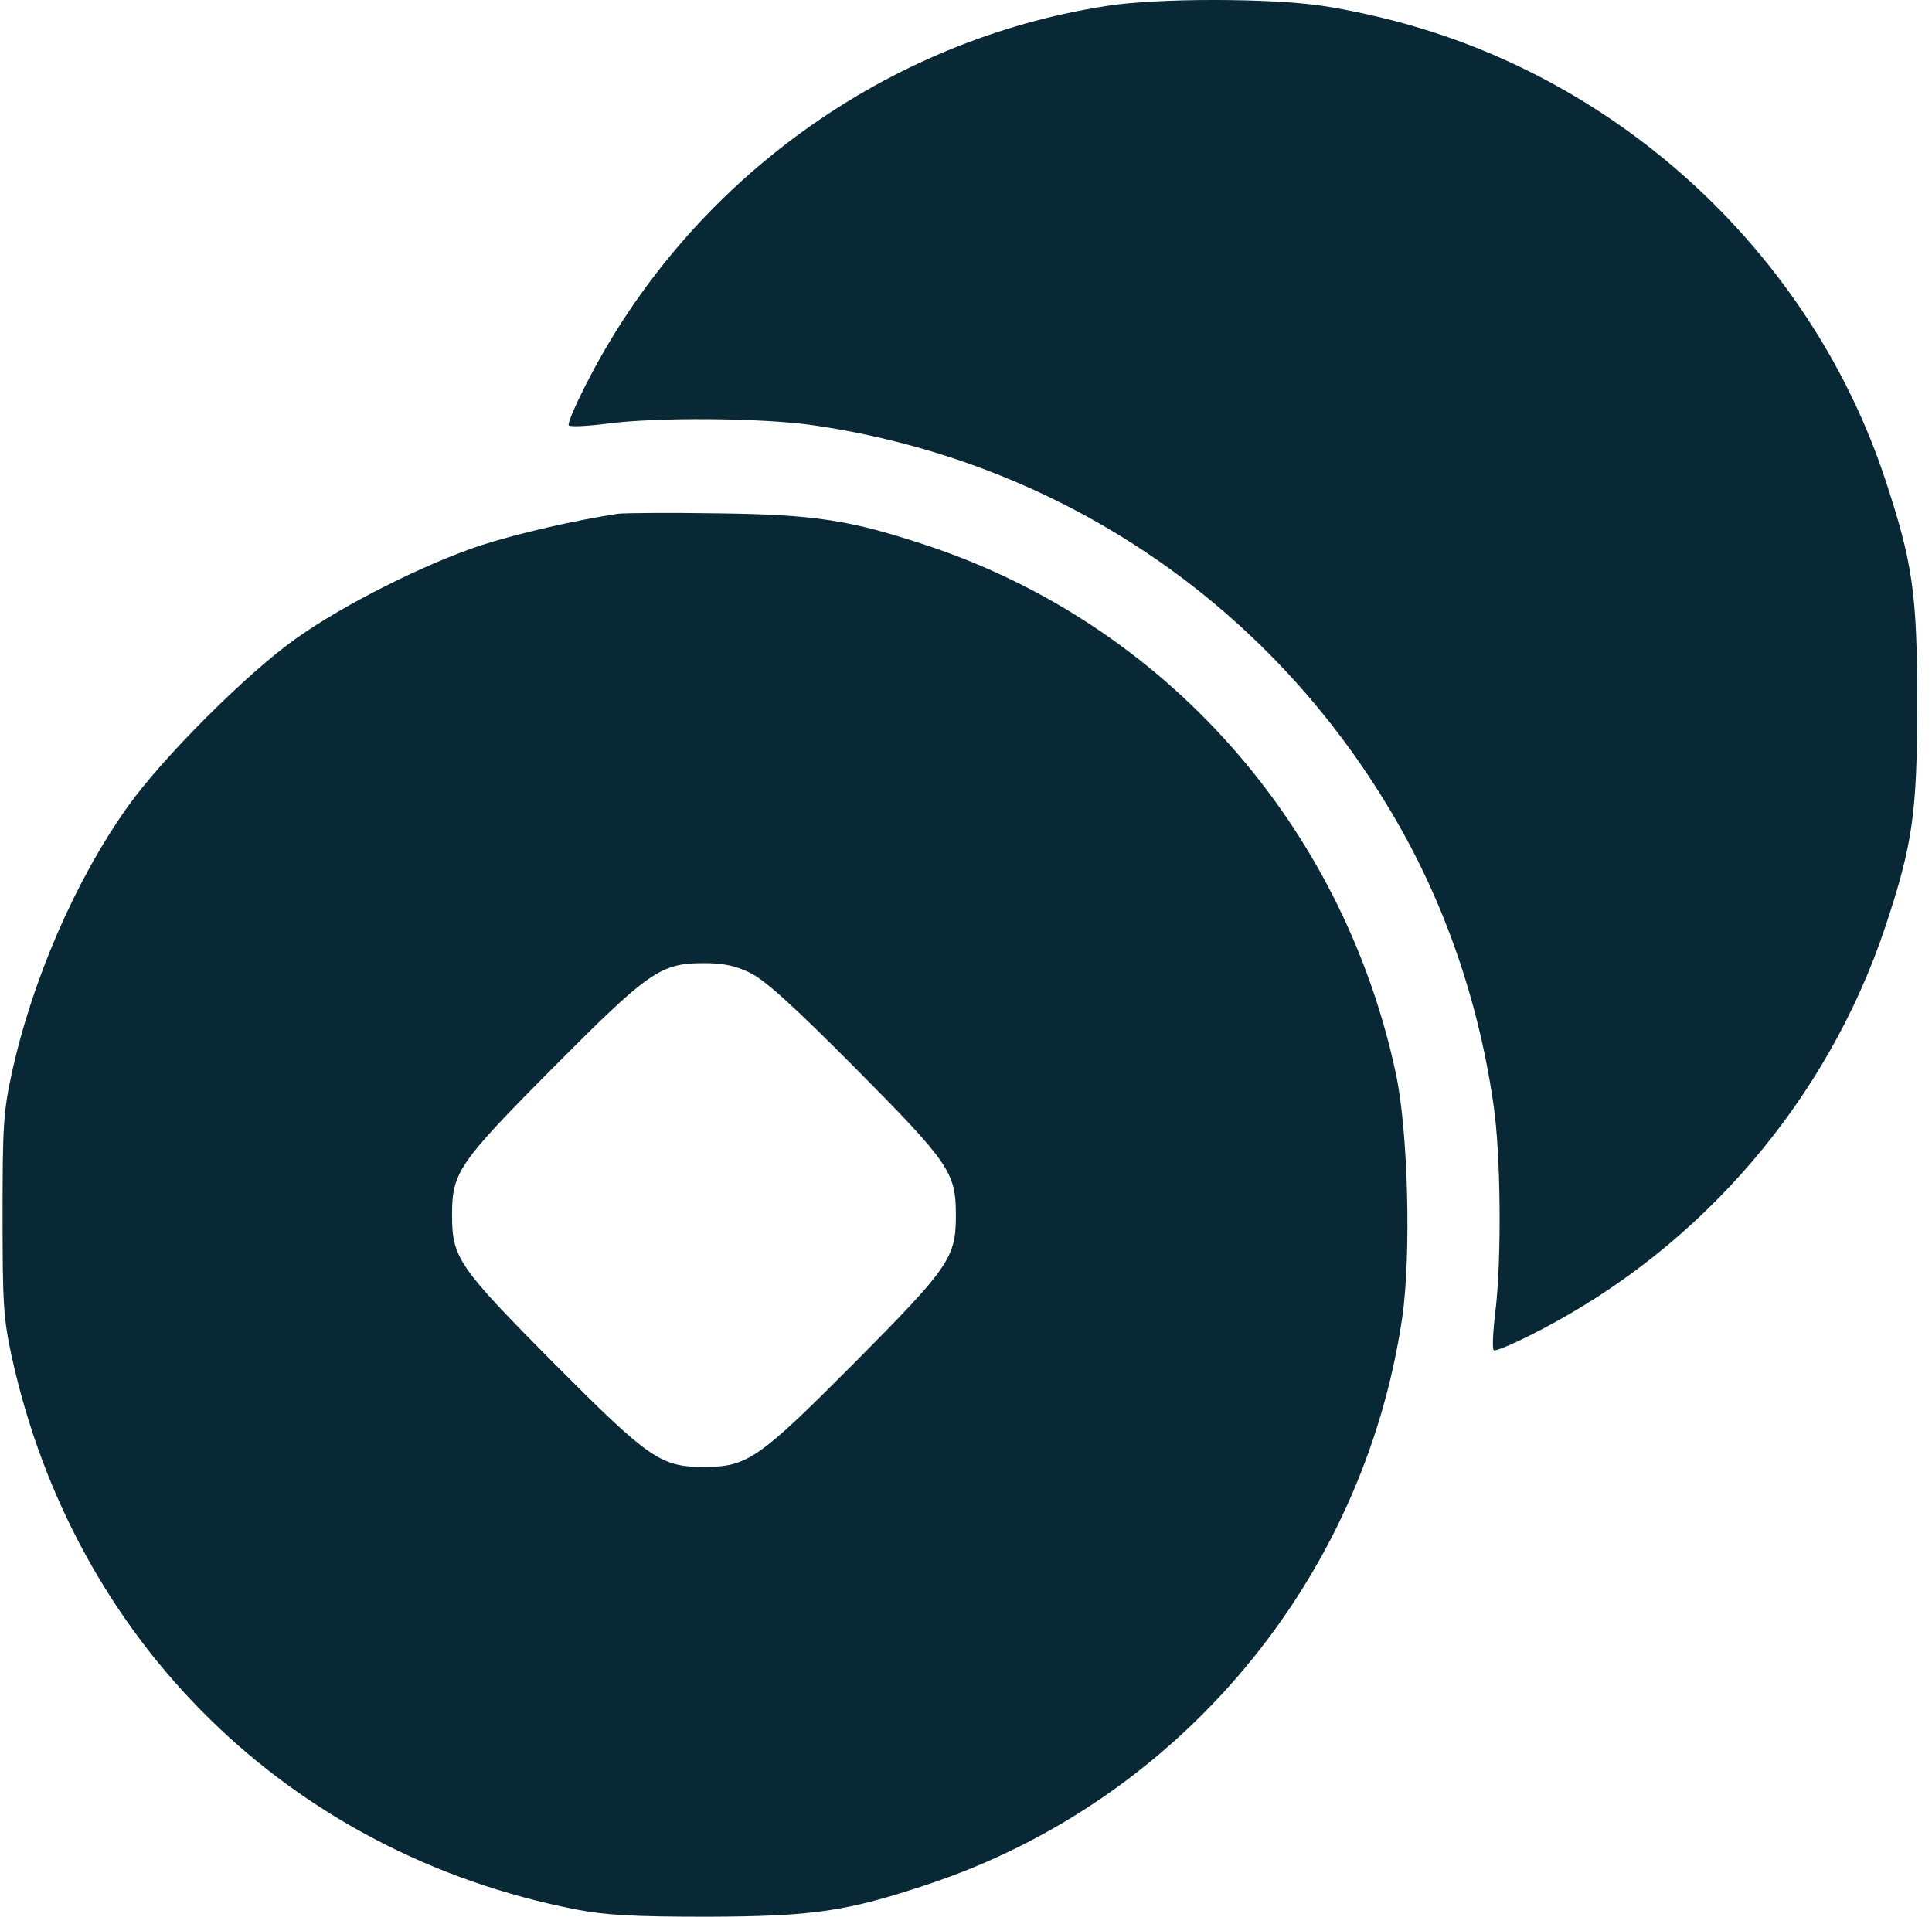 <?xml version="1.0" encoding="UTF-8"?> <svg xmlns="http://www.w3.org/2000/svg" width="129" height="128" viewBox="0 0 129 128" fill="none"><path d="M73.89 0.4C59.205 2.67 46.229 12.015 39.341 25.258C38.486 26.887 37.872 28.302 37.979 28.409C38.086 28.516 39.207 28.462 40.462 28.302C43.8 27.848 50.928 27.901 54.373 28.409C70.366 30.758 84.17 39.89 92.554 53.667C96.238 59.675 98.668 66.51 99.709 73.692C100.217 77.003 100.27 84.159 99.843 87.629C99.683 88.938 99.629 90.086 99.736 90.166C99.843 90.273 101.258 89.659 102.887 88.804C113.7 83.171 122.031 73.425 125.875 61.917C127.718 56.364 128.011 54.281 128.011 46.965C128.011 39.65 127.718 37.594 125.875 32.013C121.069 17.488 109.028 5.954 94.236 1.709C92.527 1.201 89.857 0.614 88.335 0.4C84.864 -0.134 77.201 -0.134 73.89 0.4Z" fill="#092835"></path><path d="M41.263 34.31C38.433 34.737 34.588 35.618 32.105 36.419C28.394 37.647 22.947 40.37 19.77 42.64C16.512 44.936 10.799 50.65 8.502 53.907C5.031 58.794 2.121 65.495 0.759 71.796C0.225 74.279 0.172 75.321 0.172 81.141C0.172 86.962 0.225 88.003 0.759 90.486C4.924 109.657 19.316 123.781 38.486 127.519C40.489 127.893 42.251 128 47.271 128C54.293 127.973 56.509 127.653 61.956 125.837C78.723 120.257 91.032 105.545 93.622 88.03C94.236 83.838 94.022 75.481 93.195 71.663C89.644 55.082 77.789 41.732 61.956 36.446C56.803 34.737 54.48 34.363 47.938 34.283C44.708 34.23 41.717 34.256 41.263 34.31ZM50.074 64.961C51.062 65.442 52.878 67.07 57.07 71.289C63.398 77.67 63.825 78.284 63.825 81.141C63.825 83.998 63.398 84.612 57.07 90.994C50.662 97.428 49.914 97.963 47.004 97.963C44.093 97.963 43.346 97.428 36.938 90.994C30.61 84.612 30.183 83.998 30.183 81.141C30.183 78.284 30.61 77.67 36.938 71.289C43.346 64.854 44.093 64.32 47.004 64.32C48.285 64.32 49.086 64.481 50.074 64.961Z" fill="#092835"></path></svg> 